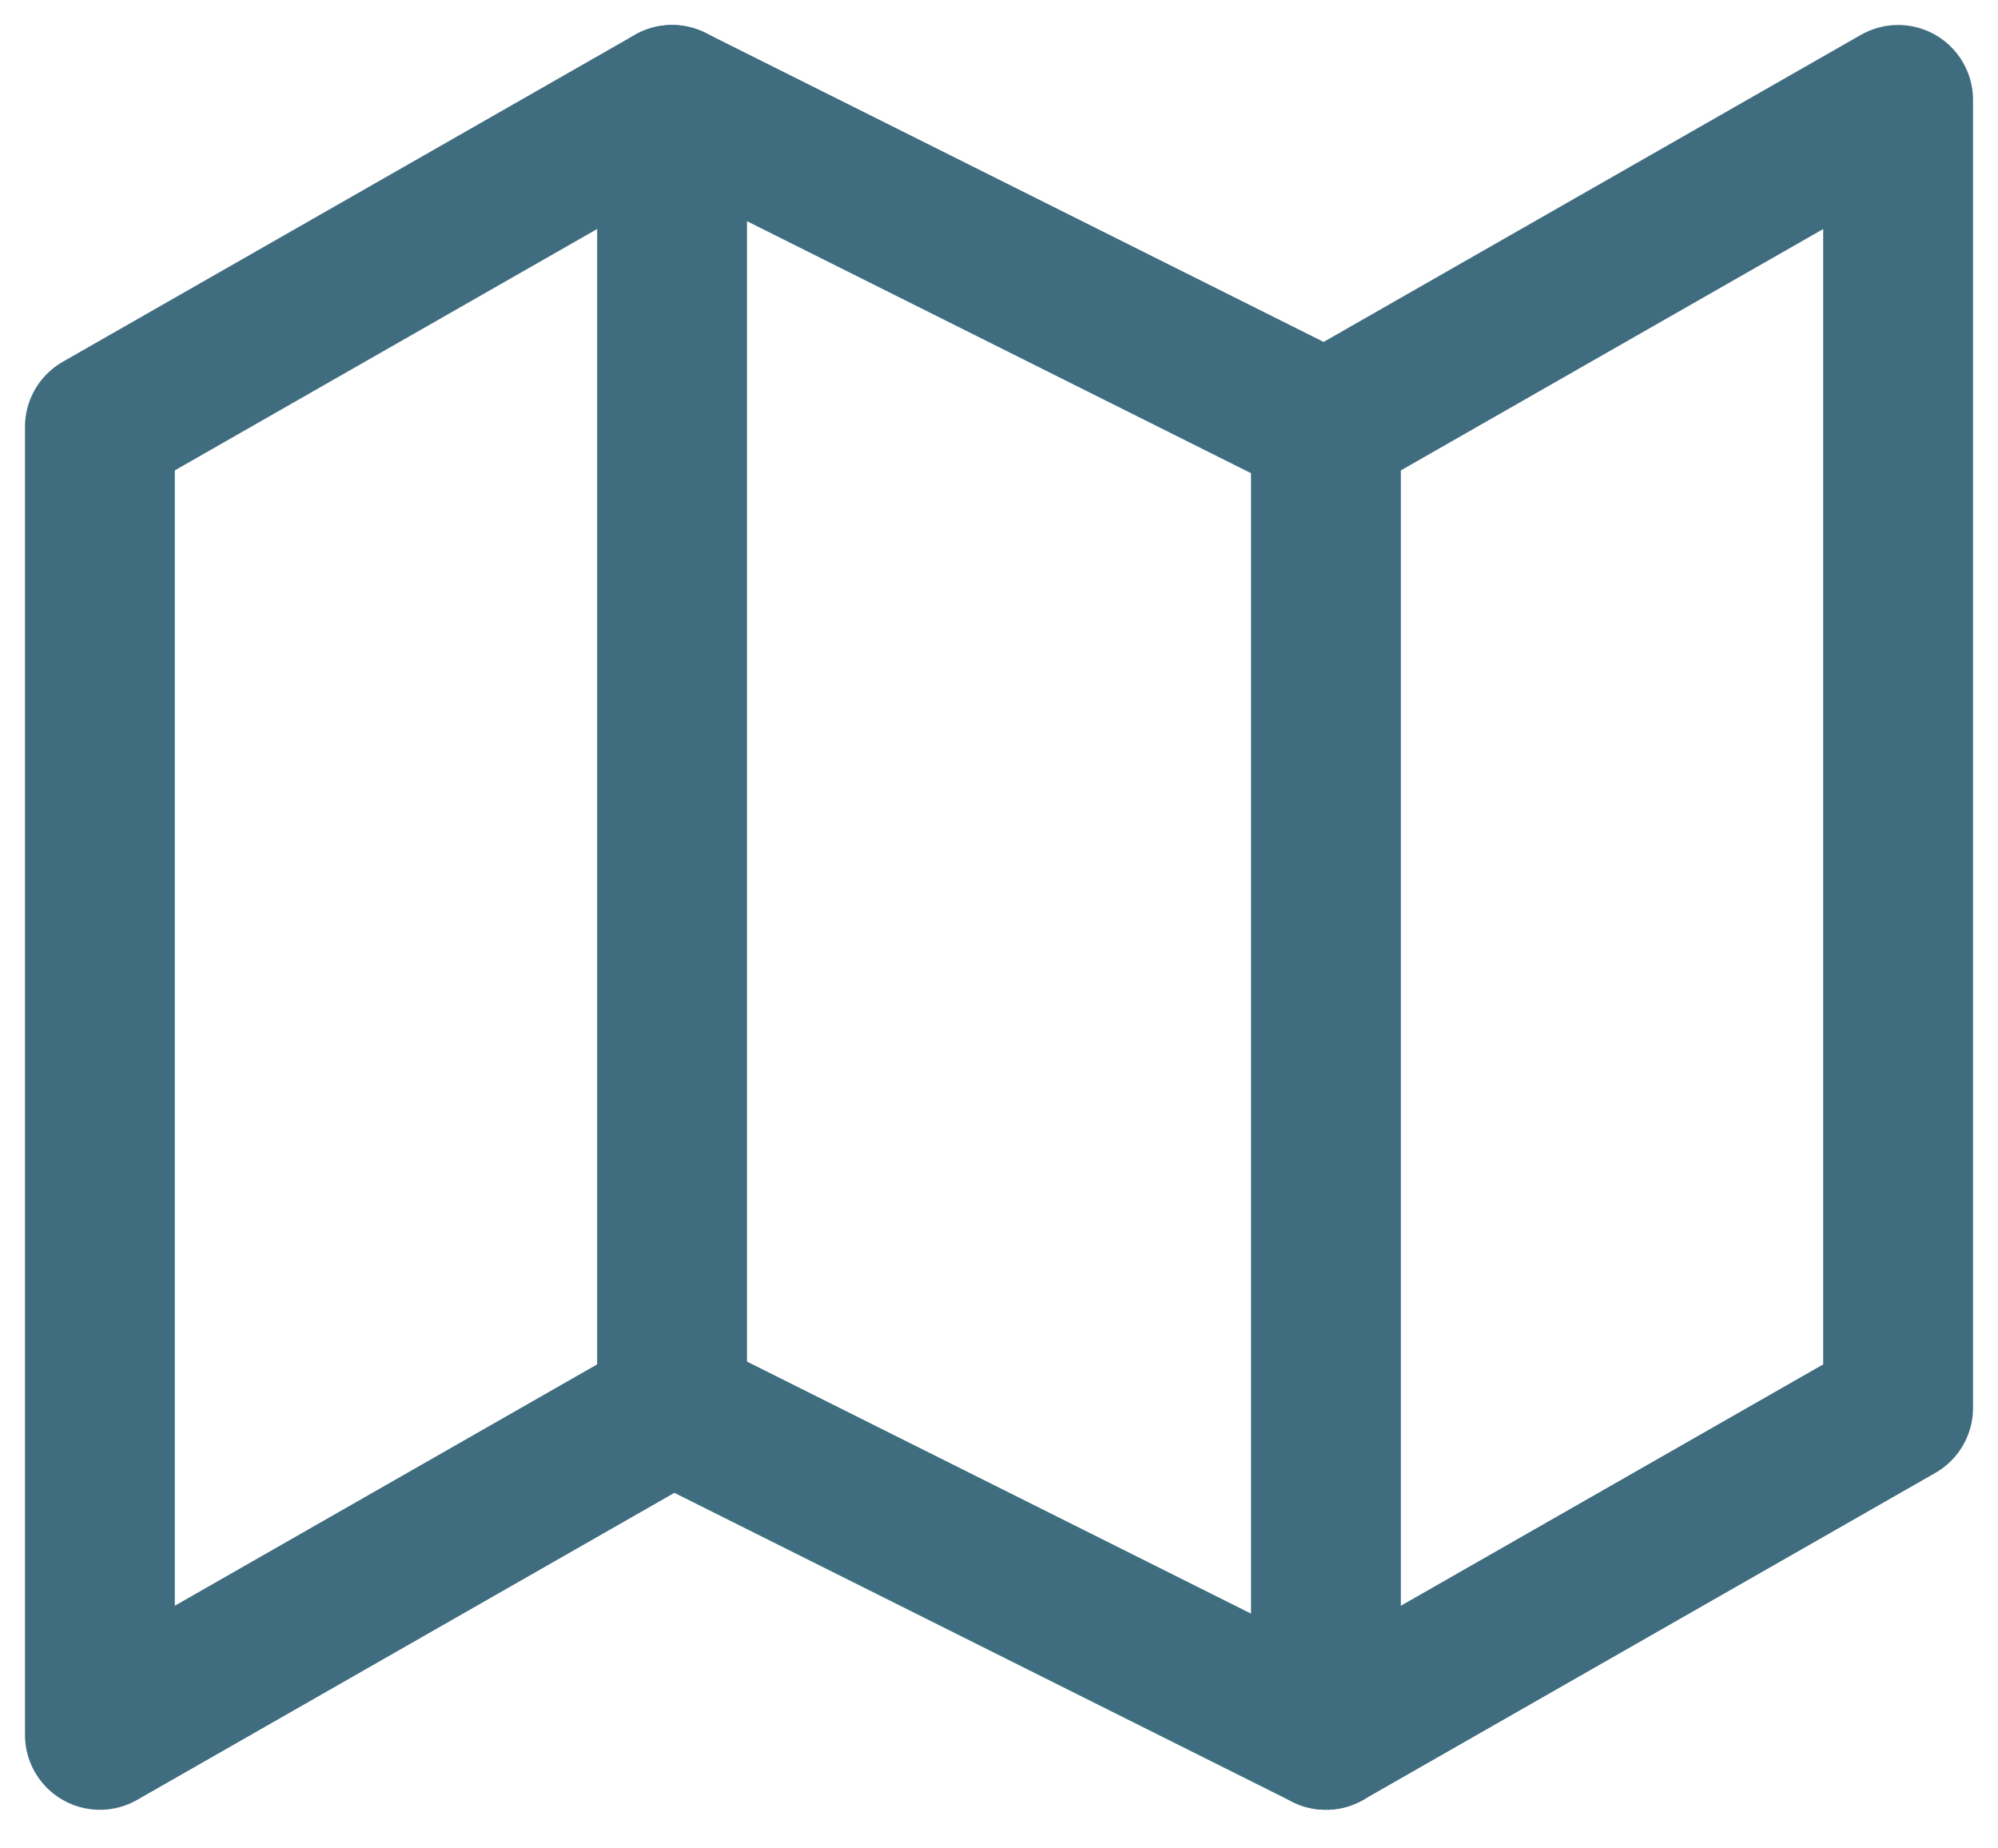<svg width="40" height="37" viewBox="0 0 40 37" fill="none" xmlns="http://www.w3.org/2000/svg">
<path d="M2 8.545V34.727L13.454 28.182L26.546 34.727L38 28.182V2L26.546 8.545L13.454 2L2 8.545Z" stroke="#406C80" stroke-width="3" stroke-linecap="round" stroke-linejoin="round"/>
<path d="M13.455 2V28.182" stroke="#406C80" stroke-width="3" stroke-linecap="round" stroke-linejoin="round"/>
<path d="M26.545 8.545V34.727" stroke="#406C80" stroke-width="3" stroke-linecap="round" stroke-linejoin="round"/>
</svg>
